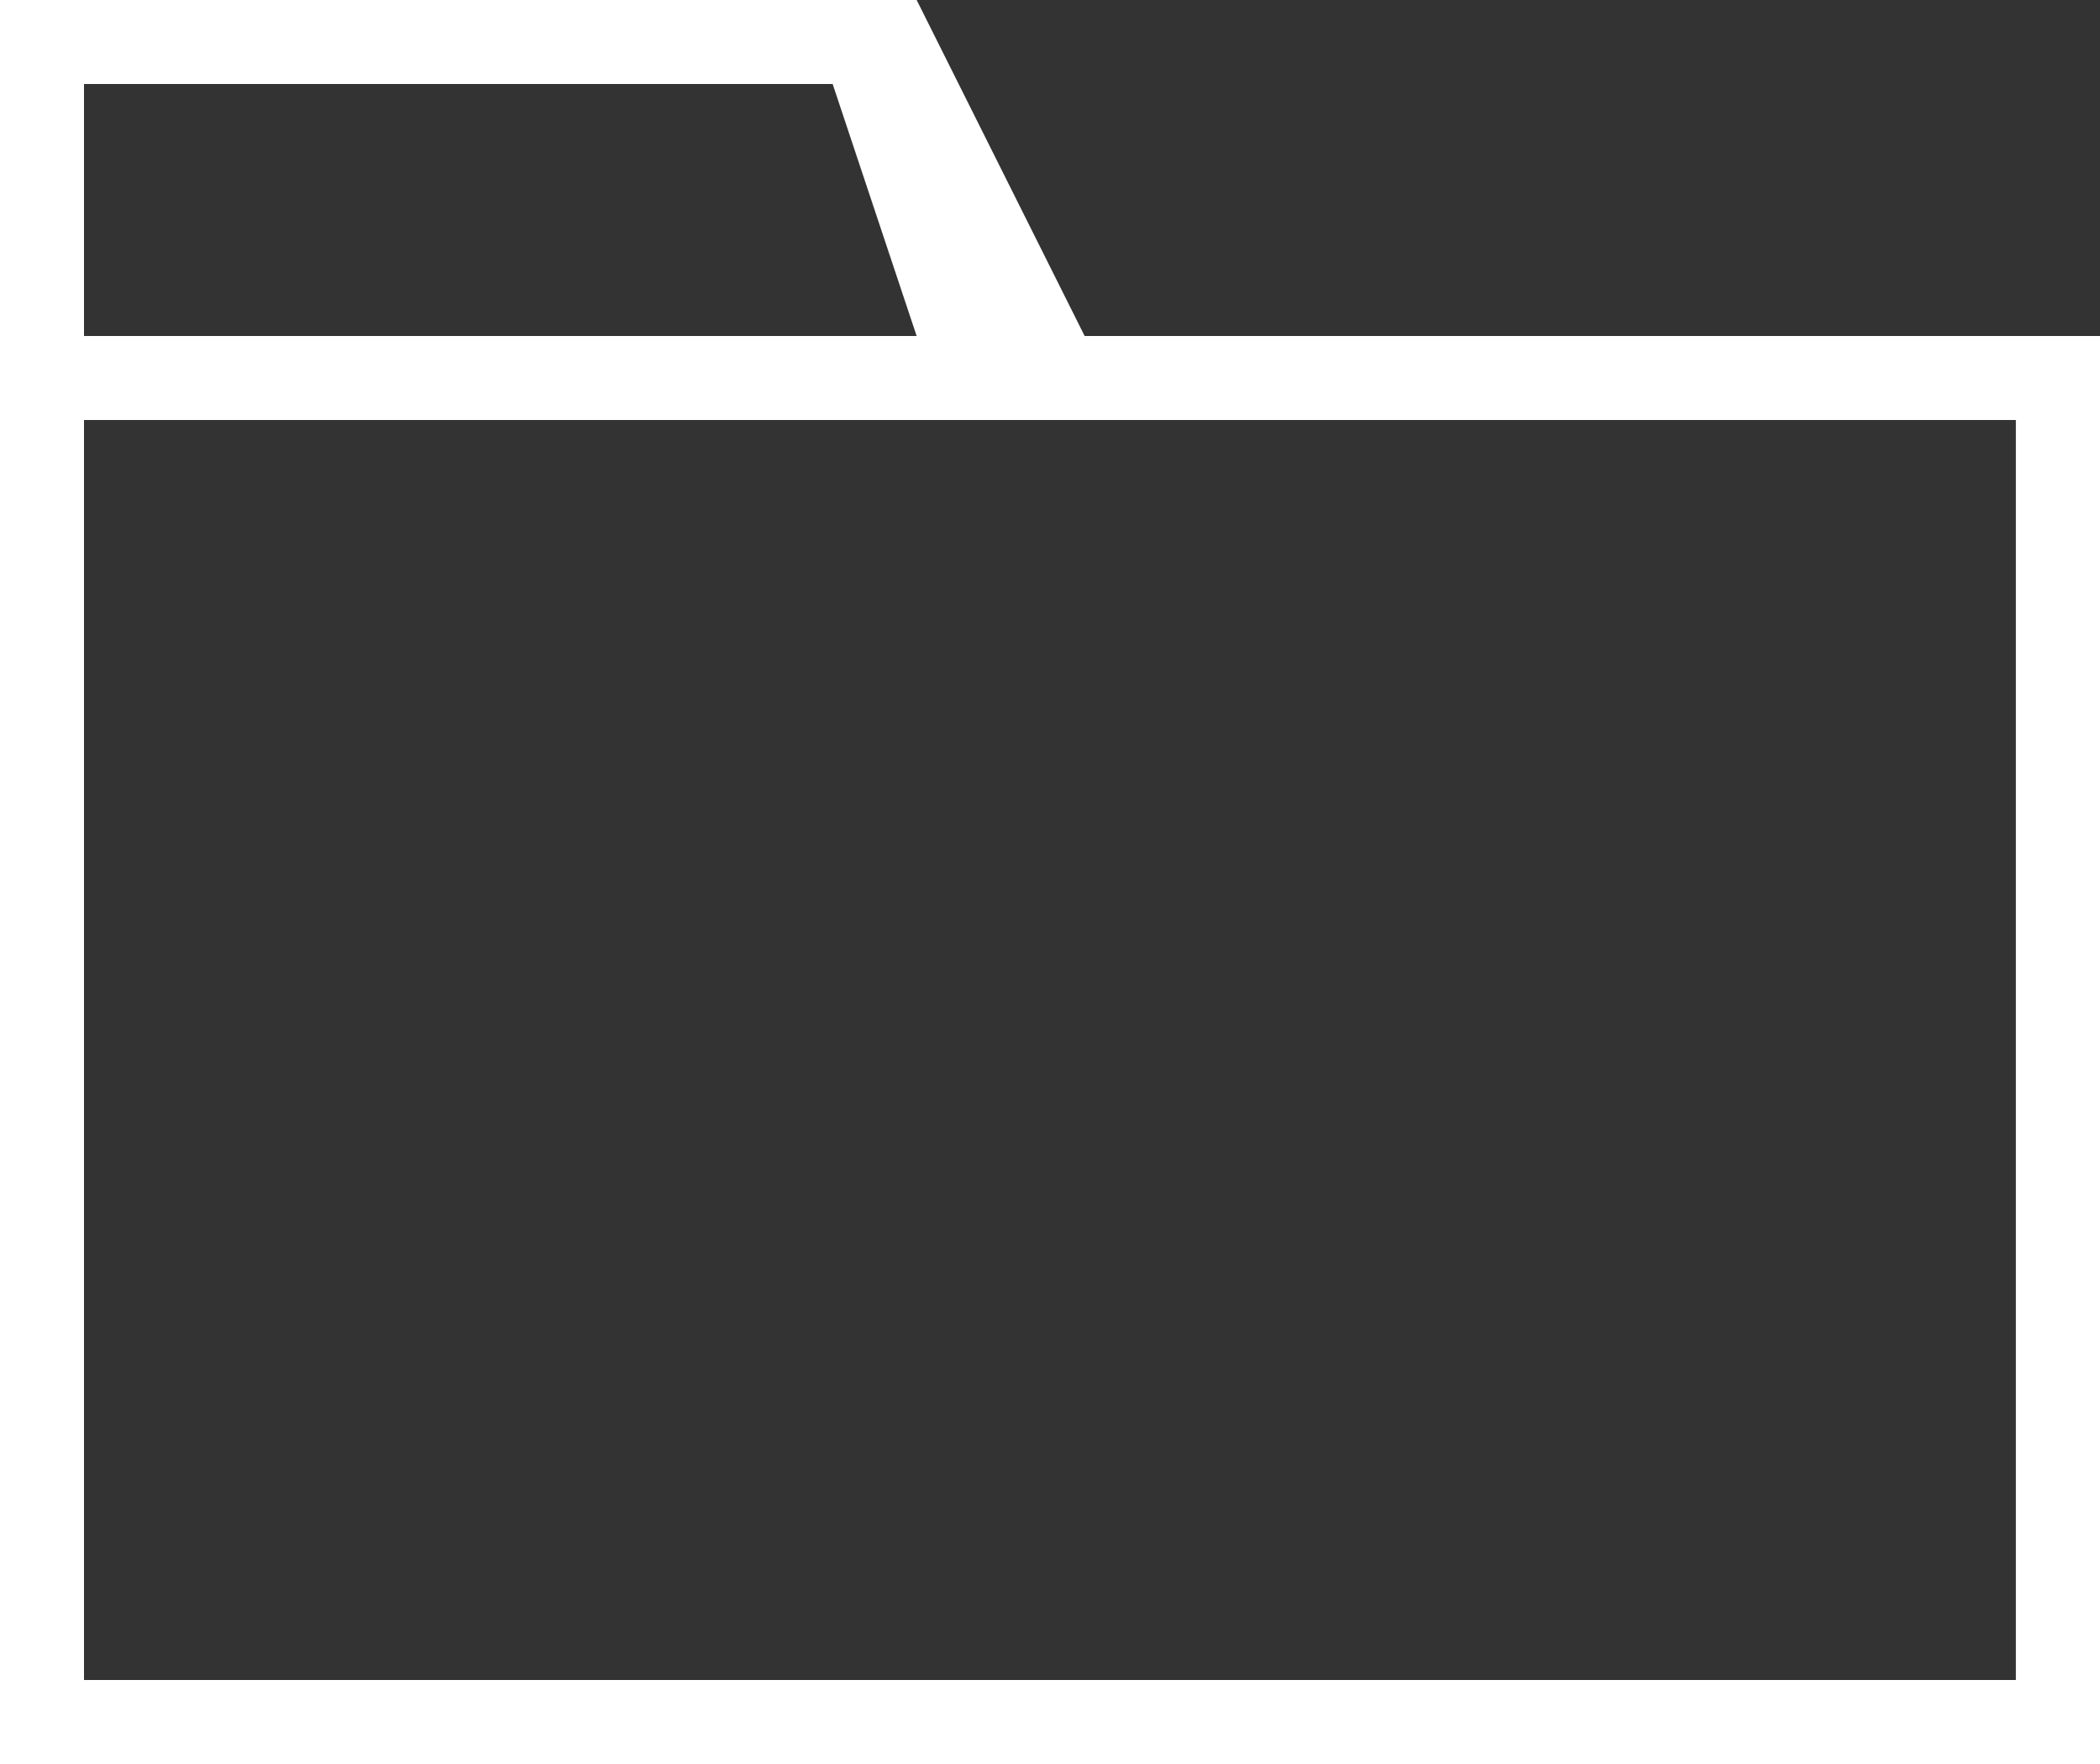 <?xml version="1.0" encoding="utf-8"?>
<!-- Generator: Adobe Illustrator 16.0.0, SVG Export Plug-In . SVG Version: 6.00 Build 0)  -->
<!DOCTYPE svg PUBLIC "-//W3C//DTD SVG 1.1//EN" "http://www.w3.org/Graphics/SVG/1.1/DTD/svg11.dtd">
<svg version="1.1" id="Layer_1" xmlns="http://www.w3.org/2000/svg" xmlns:xlink="http://www.w3.org/1999/xlink" x="0px" y="0px"
	 width="16px" height="13.439px" viewBox="0 0 16 13.439" enable-background="new 0 0 16 13.439" xml:space="preserve">
<rect x="0" y="0" width="16" height="13.439" fill="#333333" stroke="none"/>
<g>
	<path fill="#FFFFFF" d="M8.264,2.56L6.984,0H0V13.44h16V2.56H8.264z M0.64,0.64h5.704l0.64,1.92H0.64V0.64z M15.359,12.8H0.64V3.2
		h14.719V12.8z"/>
</g>
</svg>
